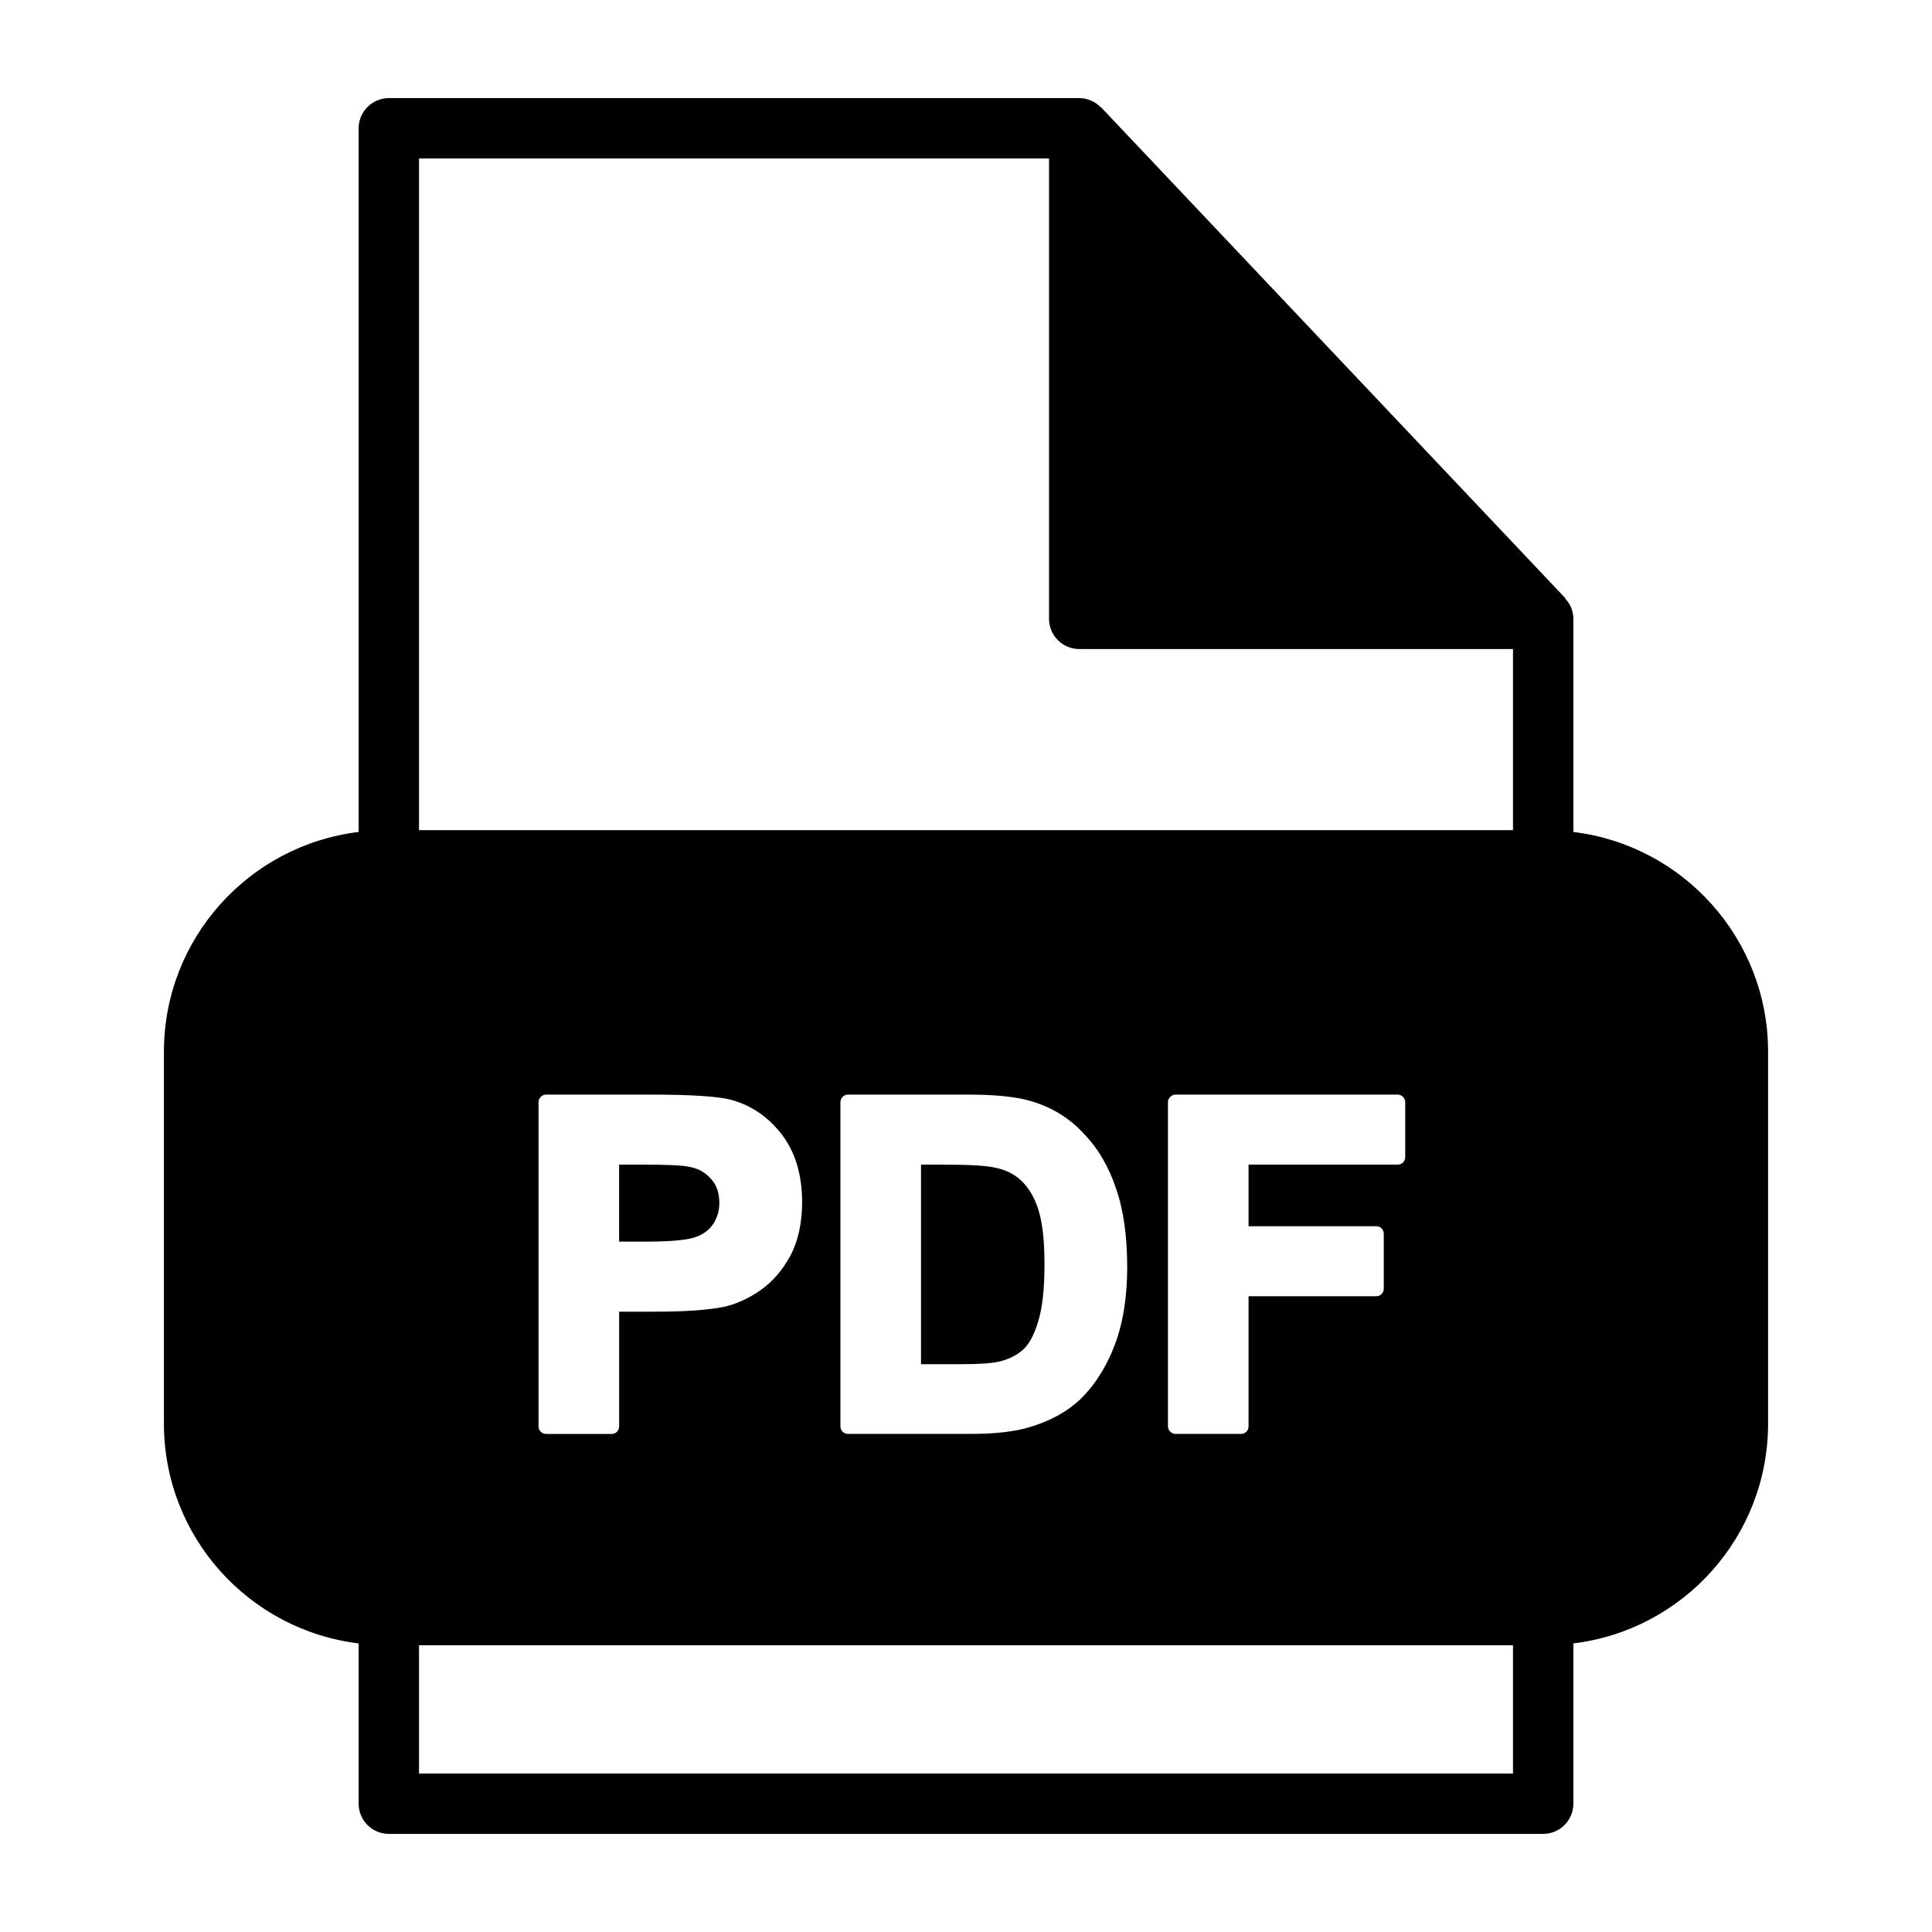 <svg enable-background="new 0 0 64 64" height="512" viewBox="0 0 64 64" width="512" xmlns="http://www.w3.org/2000/svg"><g id="Layer_36"><path d="m34.39 40.05c-.13-.399-.319-.71-.55-.93-.229-.22-.52-.37-.88-.44-.29-.069-.87-.1-1.729-.1h-.721v6.61h1.37c.58 0 1-.03 1.24-.091.32-.08.57-.21.77-.39s.37-.49.5-.93c.141-.45.21-1.09.21-1.891 0-.798-.07-1.418-.21-1.838z"/><path d="m22.82 38.65c-.24-.051-.75-.07-1.511-.07h-.8v2.55h.94c1.02 0 1.439-.09 1.62-.16.239-.09.43-.229.56-.43s.2-.43.2-.69c0-.33-.09-.6-.28-.8-.189-.22-.429-.35-.729-.4z"/><path d="m52.12 27.56v-7.06c0-.26-.101-.49-.26-.66-.011-.01-.011-.02-.011-.03l-15.369-16.25c-.011 0-.011 0-.011 0-.18-.189-.439-.31-.72-.31h-22.869c-.55 0-1 .45-1 1v23.31c-3.63.44-6.45 3.53-6.45 7.28v12.32c0 3.75 2.82 6.84 6.45 7.28v5.31c0 .55.45 1 1 1h38.24c.55 0 1-.45 1-1v-5.31c3.63-.44 6.45-3.53 6.45-7.28v-12.32c0-3.75-2.82-6.84-6.45-7.28zm-34.28 19.69v-10.74c0-.13.11-.25.25-.25h3.48c1.35 0 2.22.061 2.64.17.67.181 1.23.561 1.68 1.141s.681 1.34.681 2.25c0 .689-.13 1.29-.391 1.779-.26.48-.59.86-.989 1.141-.4.279-.811.46-1.21.55-.551.11-1.301.16-2.311.16h-1.16v3.8c0 .14-.109.25-.25.25h-2.17c-.14-.001-.25-.111-.25-.251zm10 0v-10.74c0-.13.11-.25.25-.25h3.96c.931 0 1.62.07 2.12.221.67.199 1.25.55 1.72 1.06.48.49.841 1.11 1.08 1.83.25.71.37 1.59.37 2.61 0 .909-.12 1.71-.34 2.369-.28.82-.69 1.49-1.21 2-.41.391-.95.7-1.63.91-.5.16-1.17.24-1.99.24h-4.08c-.14 0-.25-.11-.25-.25zm18.71-8.92c0 .14-.109.25-.25.25h-4.94v2.04h4.229c.141 0 .25.11.25.25v1.82c0 .14-.109.25-.25.25h-4.229v4.31c0 .14-.11.25-.25.25h-2.17c-.131 0-.25-.11-.25-.25v-10.74c0-.13.119-.25.25-.25h7.36c.141 0 .25.12.25.25zm-32.67-33.08h20.87v15.25c0 .55.45 1 1 1h14.37v6h-36.24zm36.24 53.5h-36.24v-4.25h36.24z"/></g></svg>